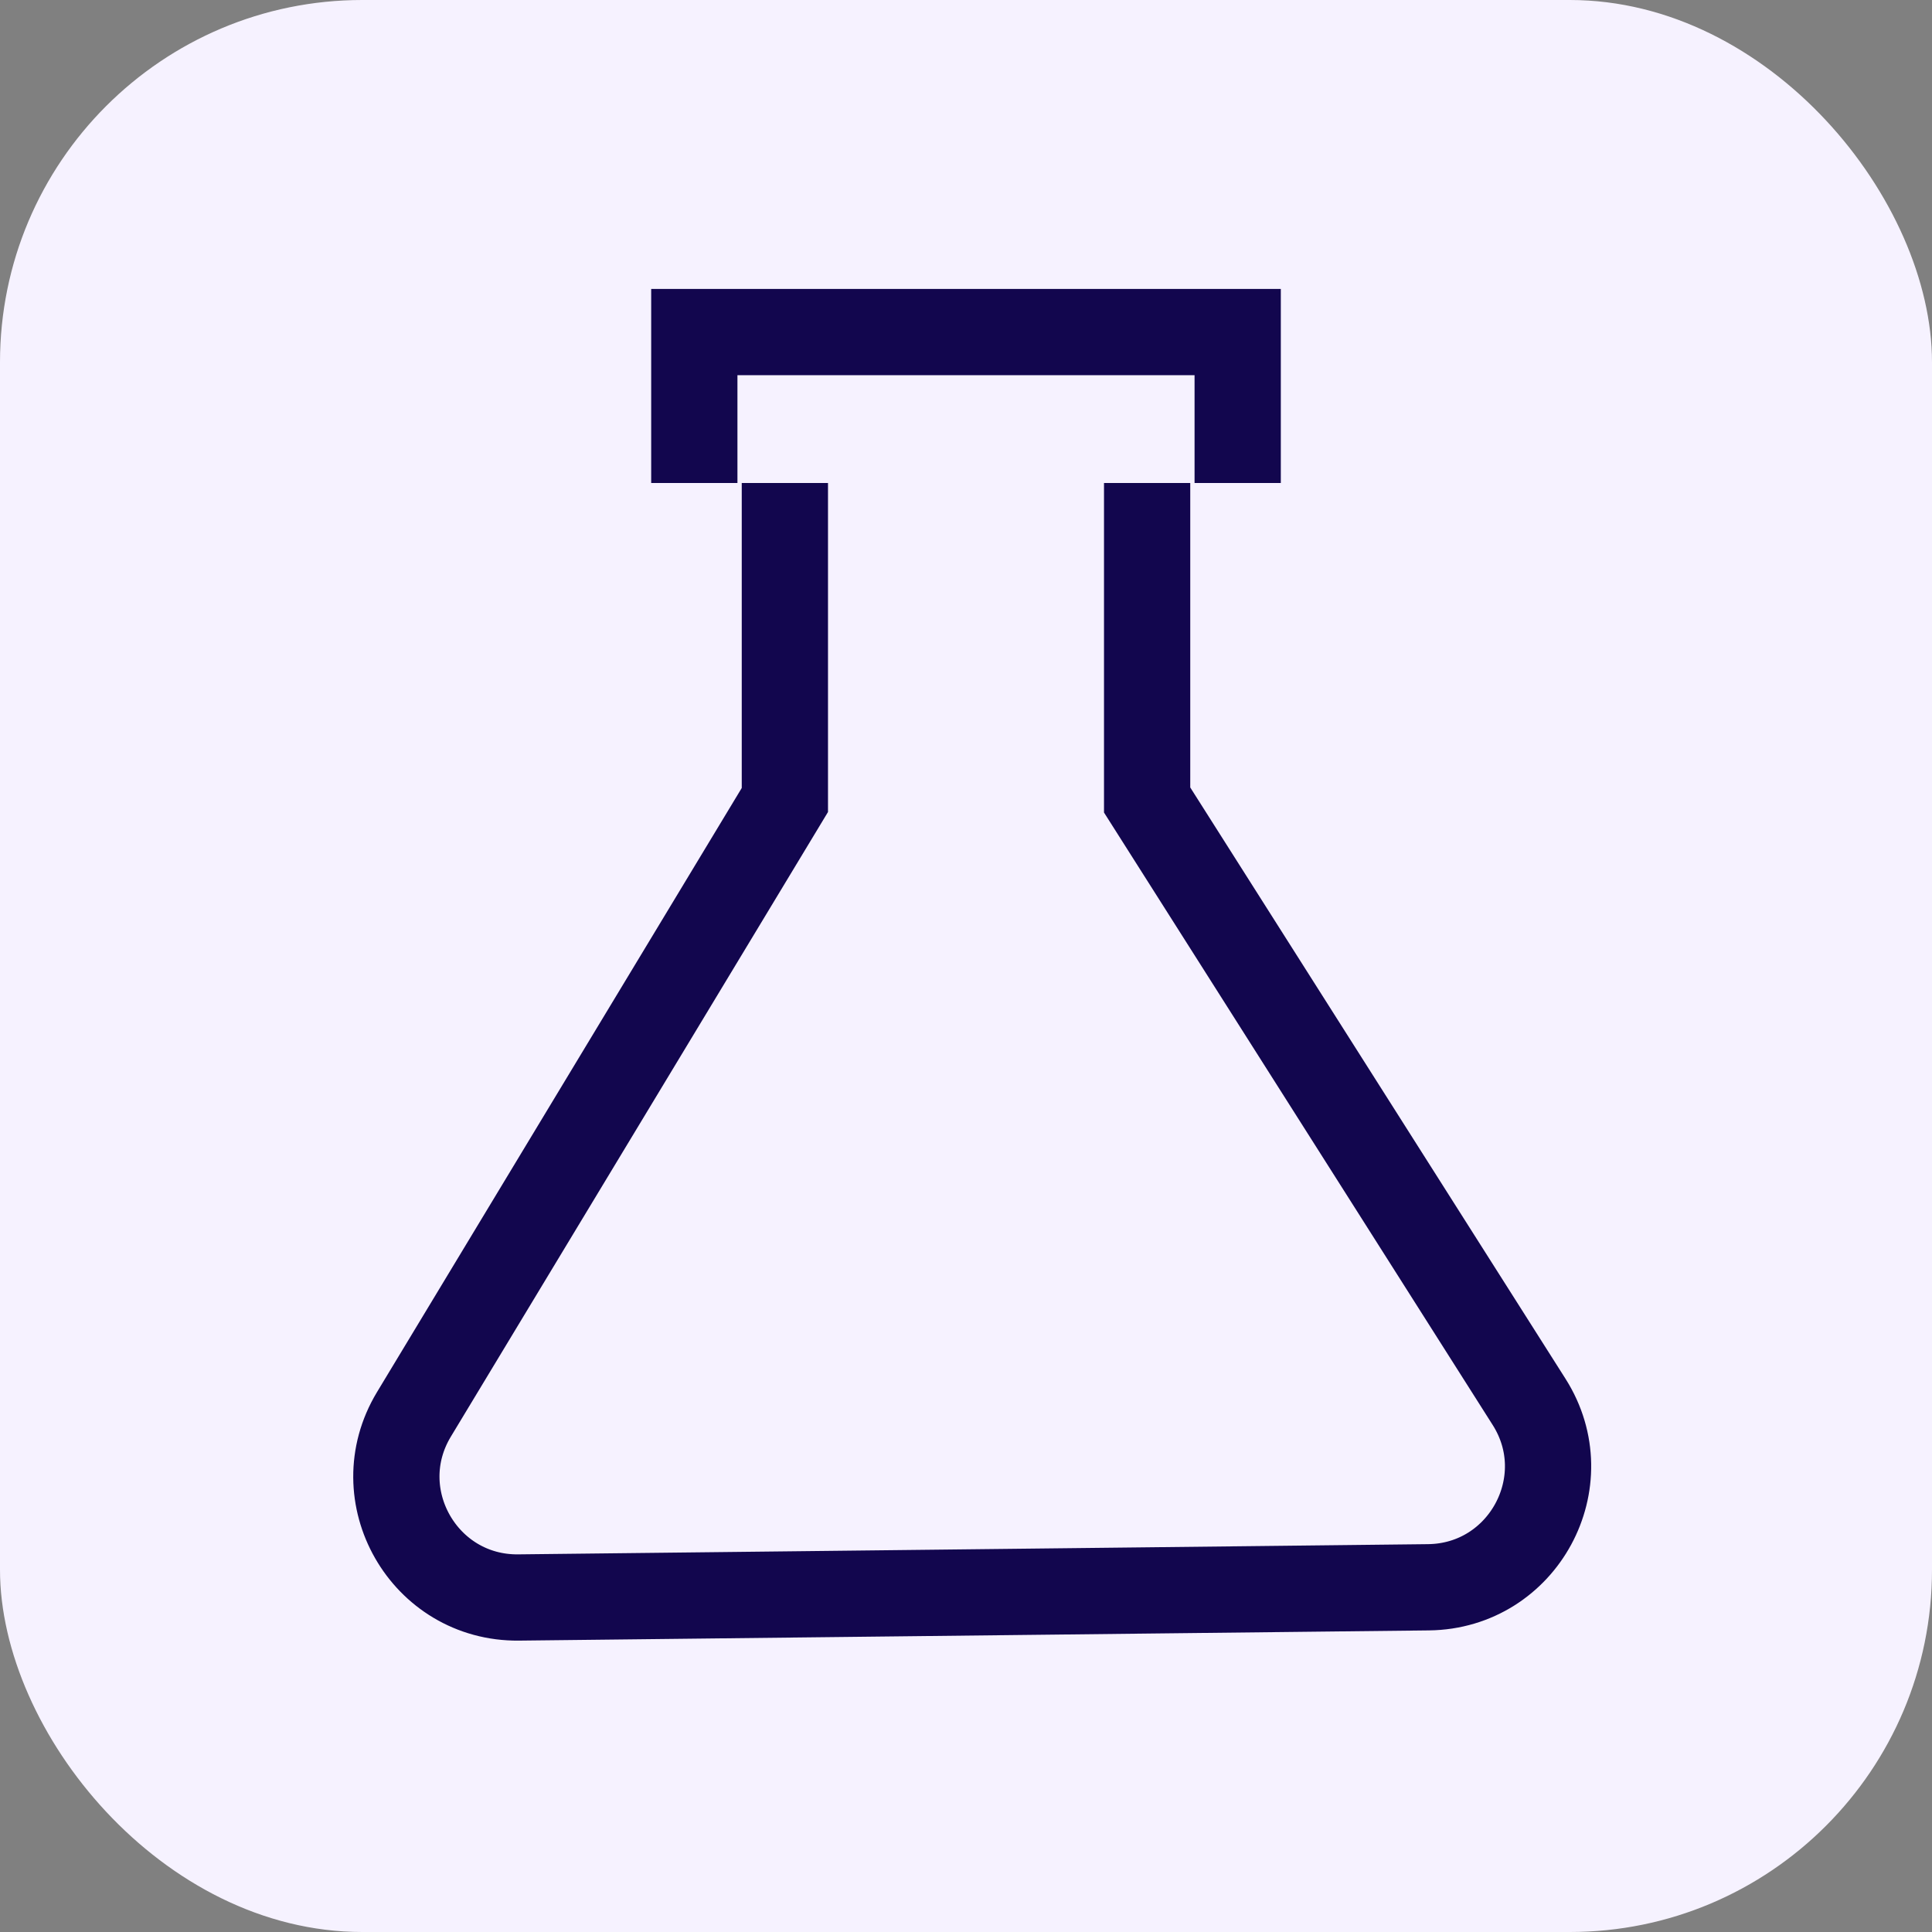 <svg width="56" height="56" viewBox="0 0 56 56" fill="none" xmlns="http://www.w3.org/2000/svg">
<rect x="0" y="0" width="56" height="56" fill="#808080" stroke="none"/>
<rect width="56" height="56" rx="10.5" fill="#F6F2FF"/>
<path d="M33.25 14V23.188L44.321 40.633C45.791 42.948 44.147 45.977 41.405 46.008L15.034 46.304C12.291 46.335 10.581 43.343 11.998 40.996L22.75 23.188V14" stroke="#12064E" stroke-width="2.5"/>
<path d="M20.125 14V9.625H35.875V14" stroke="#12064E" stroke-width="2.5"/>
</svg>
